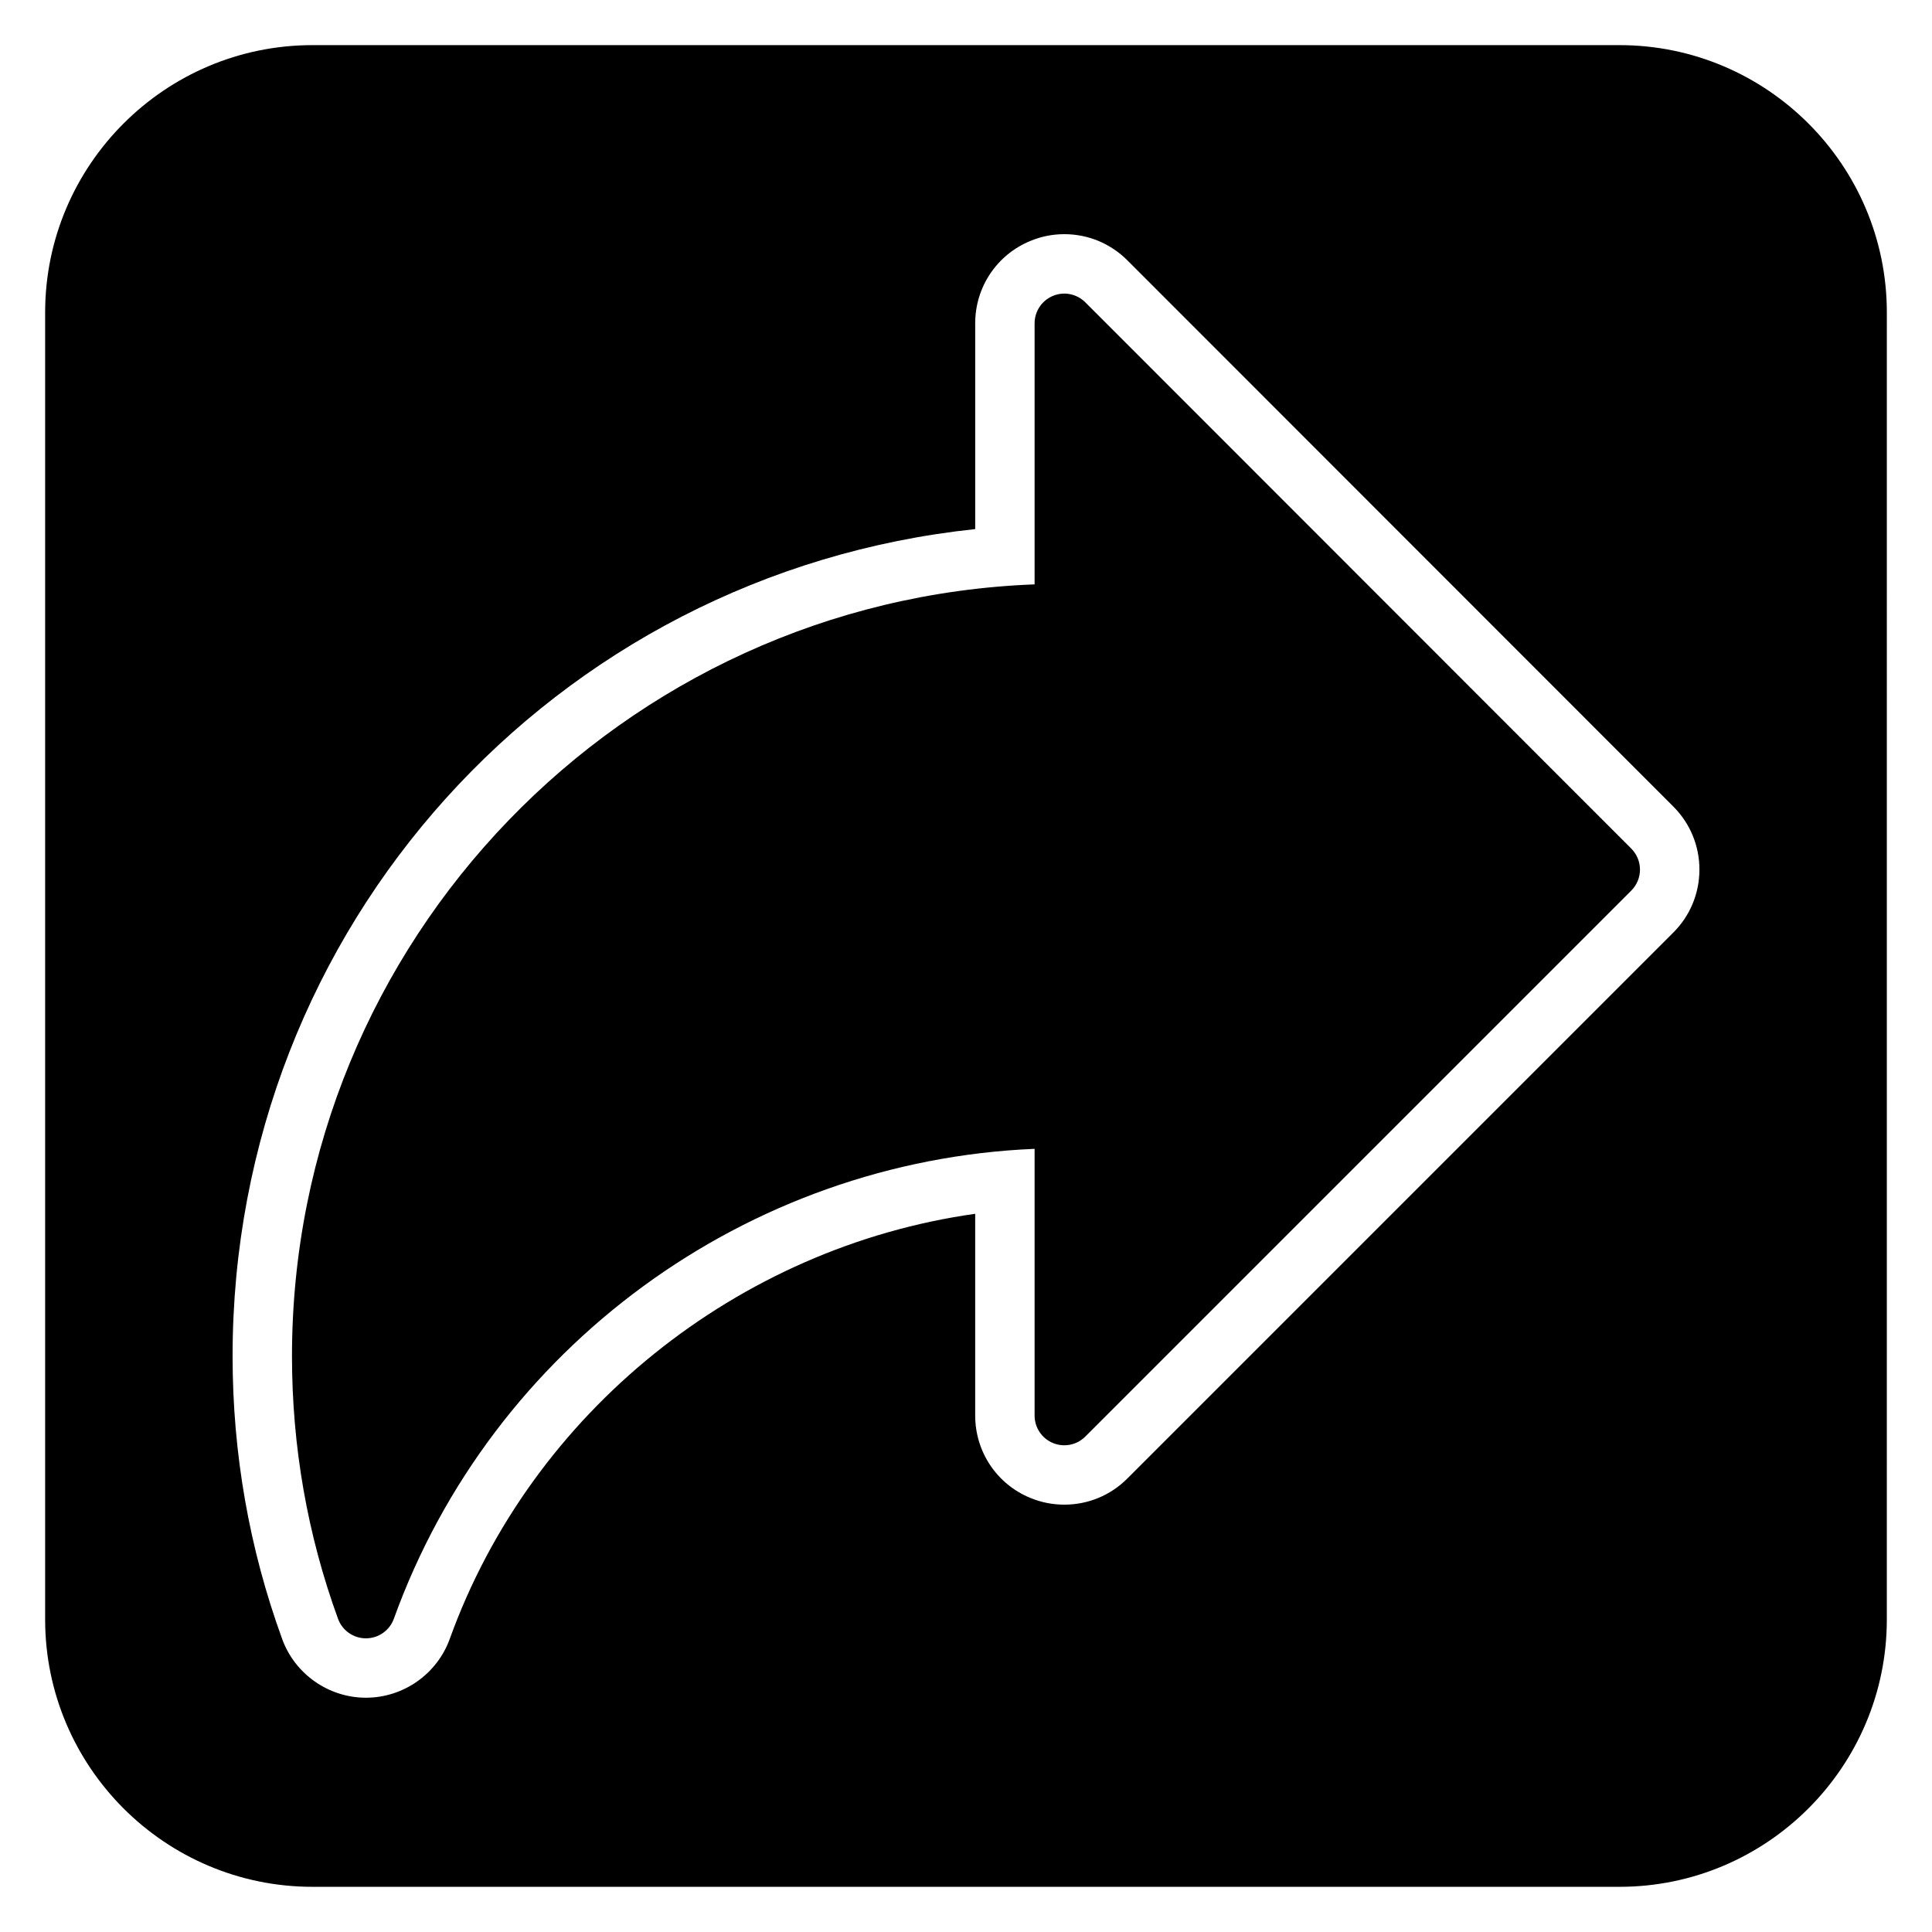 <?xml version="1.0" encoding="UTF-8"?>
<!-- Uploaded to: SVG Repo, www.svgrepo.com, Generator: SVG Repo Mixer Tools -->
<svg fill="#000000" width="800px" height="800px" version="1.1" viewBox="144 144 512 512" xmlns="http://www.w3.org/2000/svg">
 <g>
  <path d="m431.62 224.12c-2.258-2.254-5.648-2.938-8.578-1.707-2.945 1.215-4.863 4.09-4.863 7.273v69.18c-109.22 4.16-196.8 94.309-196.8 204.53 0 23.977 4.106 47.395 12.203 69.609 1.133 3.106 4.086 5.172 7.394 5.172h0.012c3.312-0.008 6.269-2.082 7.391-5.203 26.012-72.102 93.617-121.33 169.8-124.52v70.688c0 3.184 1.918 6.059 4.859 7.273 2.945 1.223 6.328 0.547 8.578-1.707l144.69-144.69c1.477-1.477 2.305-3.477 2.305-5.566s-0.832-4.09-2.305-5.566z"/>
  <path d="m573.18 155.96h-346.37c-39.062 0-70.848 31.785-70.848 70.848v346.37c0 39.062 31.785 70.848 70.848 70.848h346.37c39.062 0 70.848-31.785 70.848-70.848l0.004-346.37c0-39.062-31.785-70.848-70.848-70.848zm14.258 235.18-144.69 144.69c-4.457 4.465-10.395 6.918-16.699 6.918-3.121 0-6.164-0.605-9.051-1.805-8.836-3.644-14.562-12.215-14.562-21.809v-53.465c-62.801 8.824-117.54 52.477-139.24 112.64-3.348 9.301-12.258 15.582-22.168 15.605h-0.035c-9.887 0-18.809-6.234-22.199-15.52-8.73-23.953-13.156-49.184-13.156-75.008 0-113.88 85.285-207.39 196.8-219.17v-54.535c0-9.602 5.731-18.164 14.602-21.824 2.801-1.176 5.867-1.801 9.012-1.801 6.301 0 12.23 2.461 16.699 6.918l144.7 144.77c4.457 4.457 6.914 10.395 6.914 16.699-0.004 6.305-2.461 12.238-6.922 16.695z"/>
 </g>
</svg>